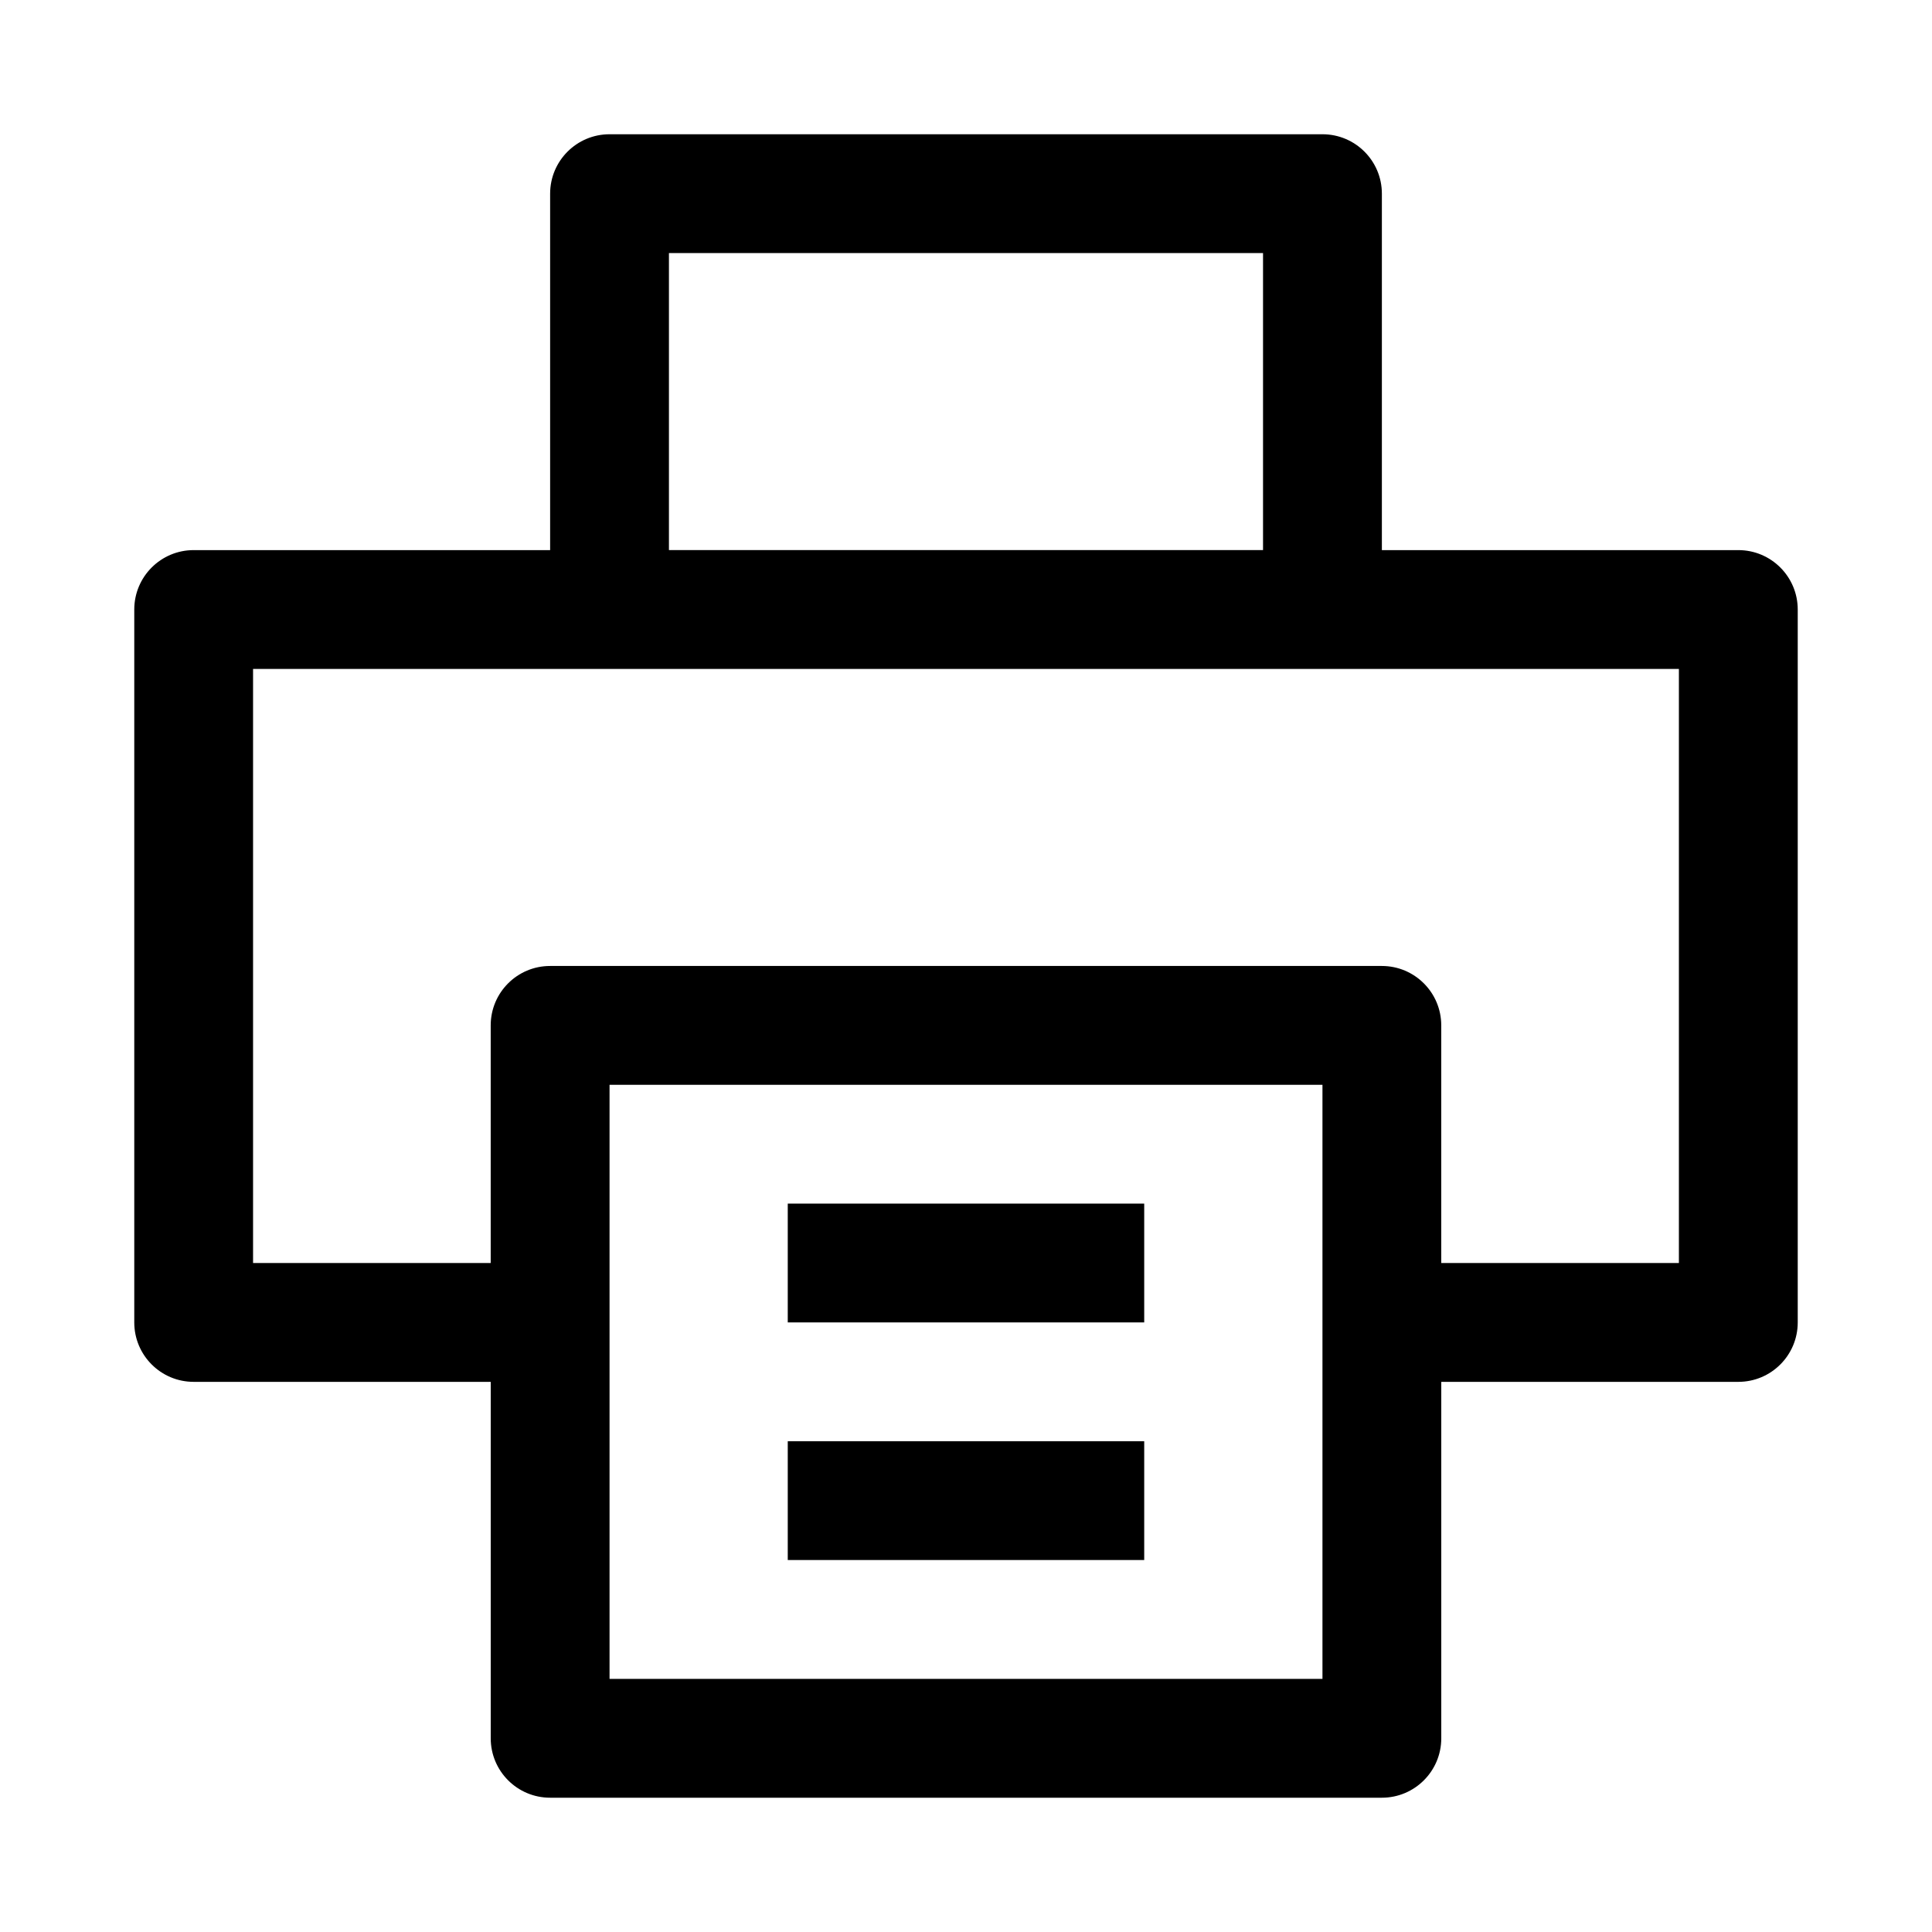 <?xml version="1.0" encoding="UTF-8"?>
<!-- Uploaded to: ICON Repo, www.svgrepo.com, Generator: ICON Repo Mixer Tools -->
<svg fill="#000000" width="800px" height="800px" version="1.1" viewBox="144 144 512 512" xmlns="http://www.w3.org/2000/svg">
 <path d="m289.79 195.32c0-8.695 7.051-15.742 15.746-15.742h188.93c8.699 0 15.746 7.047 15.746 15.742v94.465h94.465c8.695 0 15.742 7.051 15.742 15.746v188.93c0 8.699-7.047 15.746-15.742 15.746h-78.723v94.465c0 8.695-7.047 15.742-15.742 15.742h-220.42c-8.695 0-15.742-7.047-15.742-15.742v-94.465h-78.723c-8.695 0-15.742-7.047-15.742-15.746v-188.93c0-8.695 7.047-15.746 15.742-15.746h94.465zm15.746 314.88v78.719h188.93v-157.44h-188.93zm220.41-31.488v-62.977c0-8.695-7.047-15.742-15.742-15.742h-220.42c-8.695 0-15.742 7.047-15.742 15.742v62.977h-62.977v-157.44h377.86v157.44zm-47.23-267.65v78.719h-157.44v-78.719zm-31.488 283.39h-94.465v-31.484h94.465zm-94.465 62.977h94.465v-31.488h-94.465z" fill-rule="evenodd"/>
</svg>
